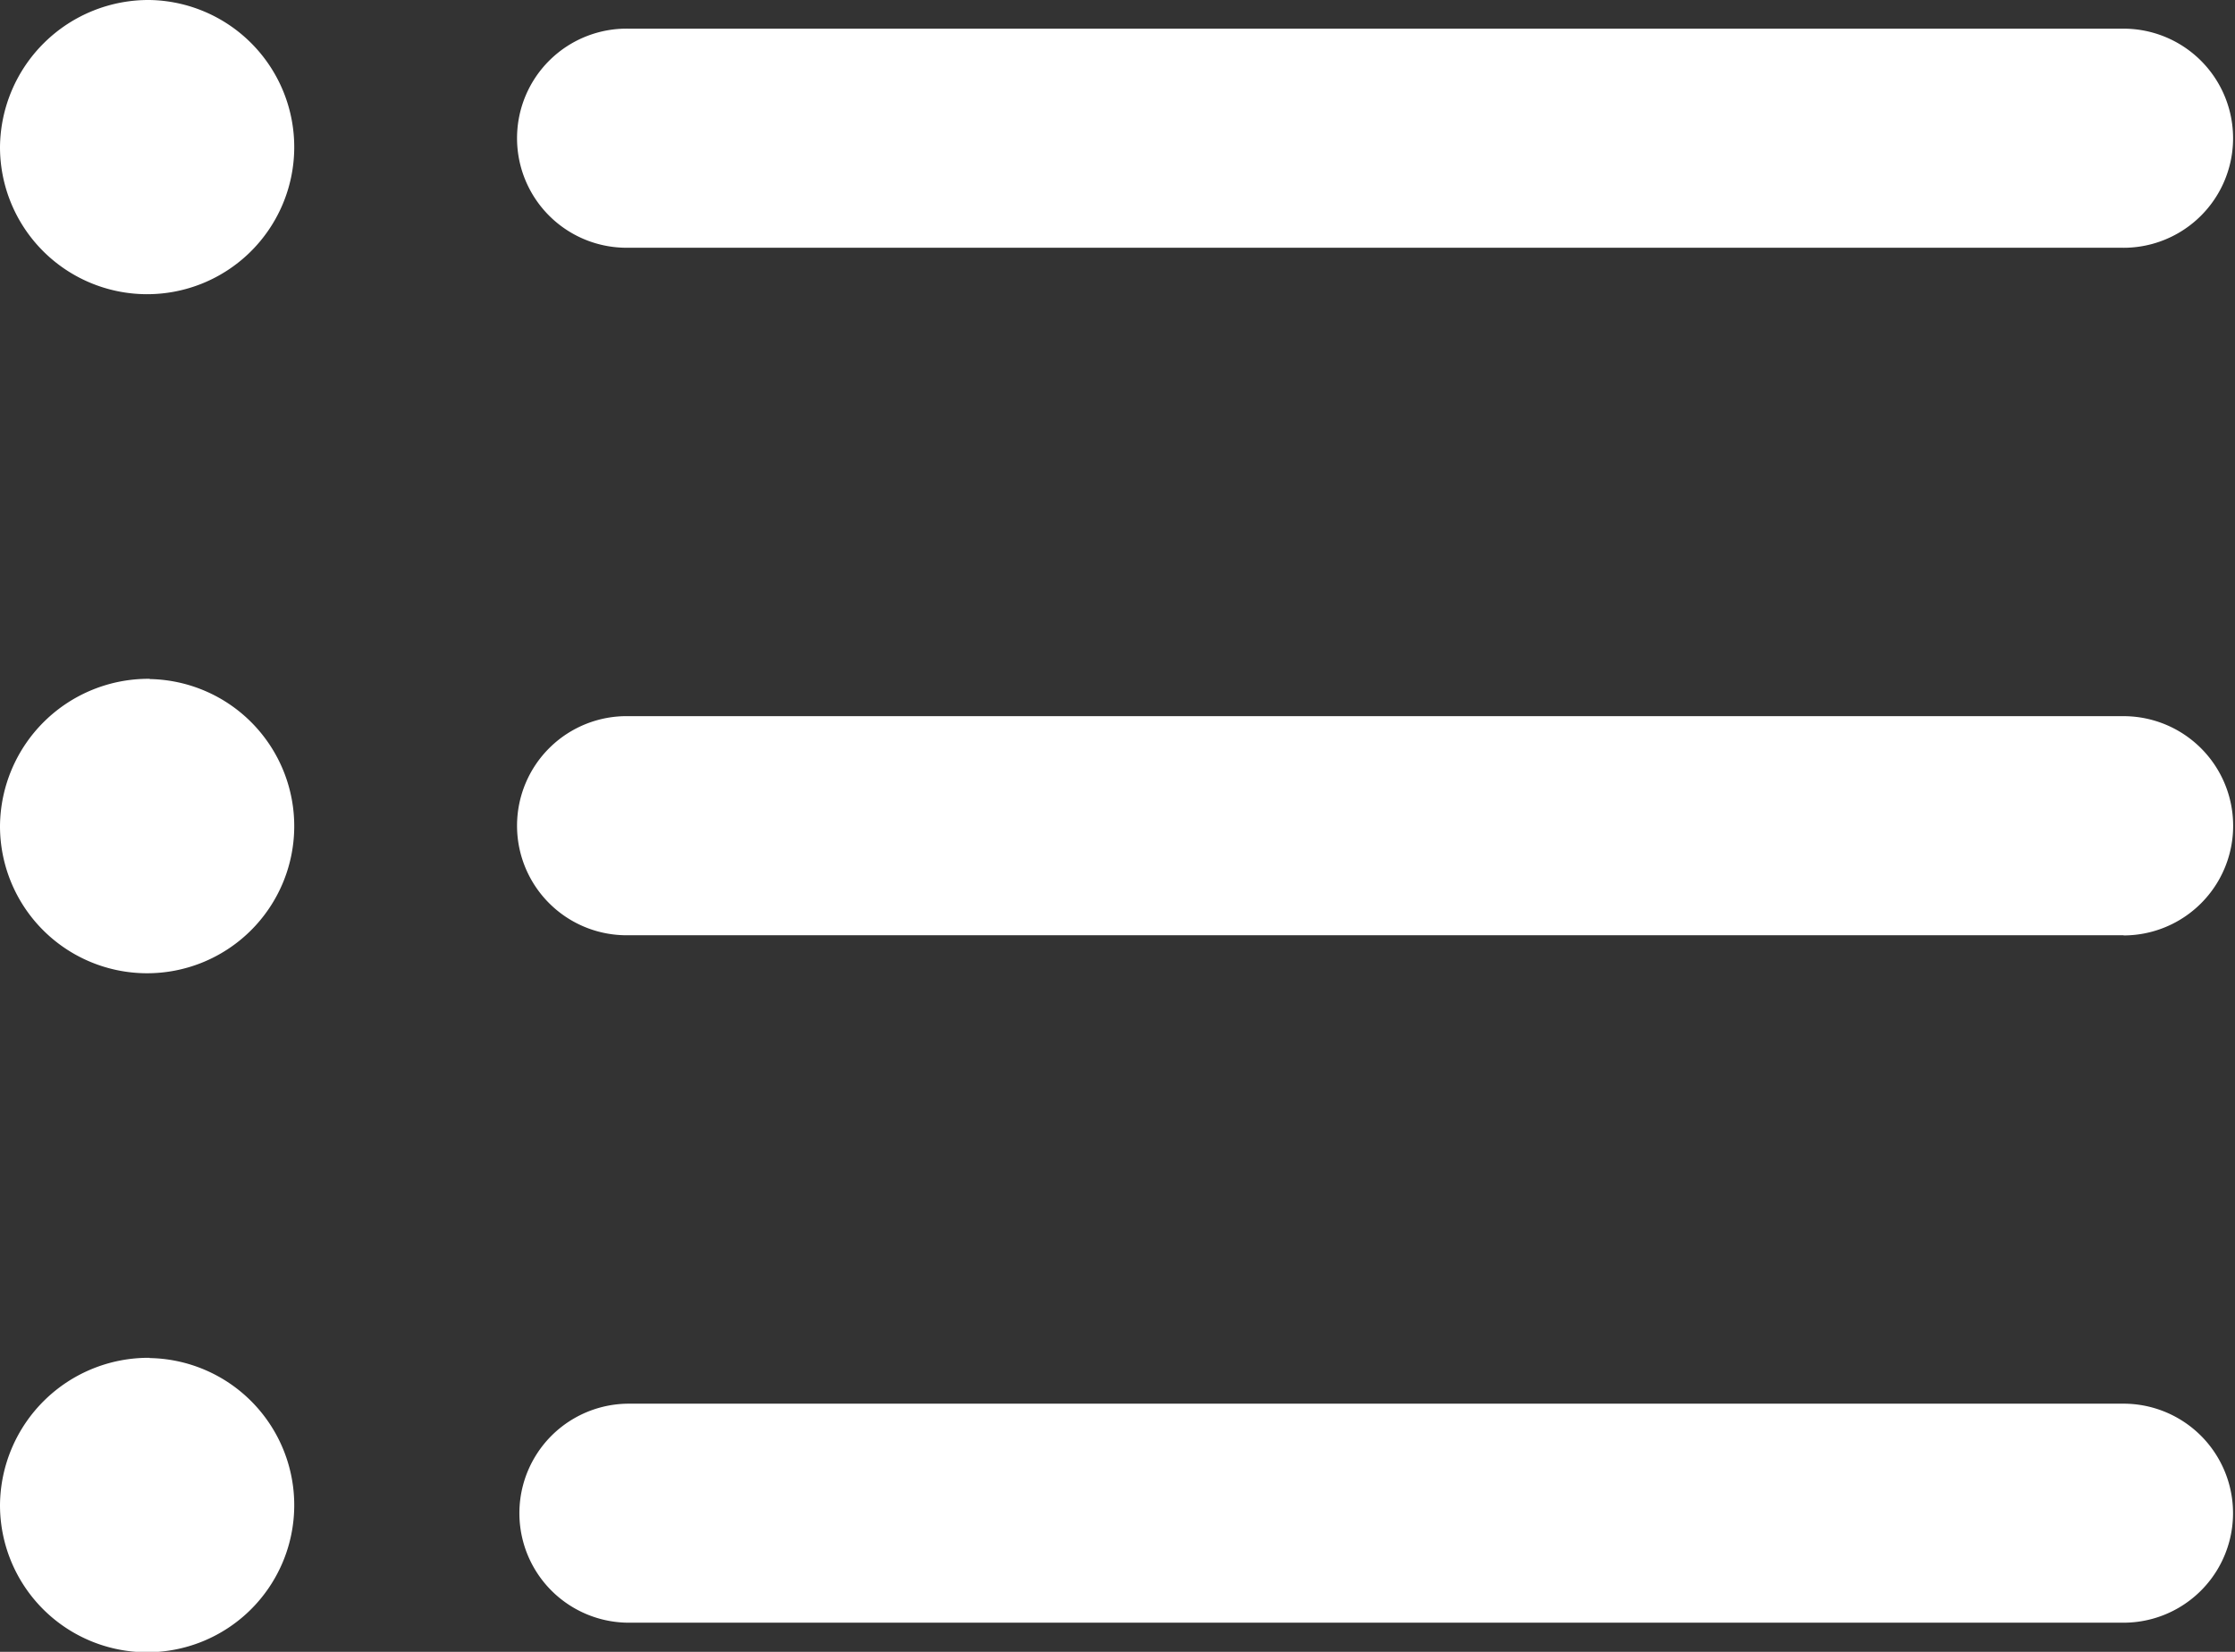 <svg xmlns="http://www.w3.org/2000/svg" width="46" height="34" viewBox="0 0 46 34">
  <rect x="0" y="0" width="46" height="34" fill="#333333" stroke="none"/>
  <defs>
    <style>
      .cls-1 {
        fill: #fff;
        fill-rule: evenodd;
      }
    </style>
  </defs>
  <path id="shop-dodaciud.svg" class="cls-1" d="M804.706,364.4H773.944a2.254,2.254,0,1,1,0-4.508h30.761A2.254,2.254,0,1,1,804.706,364.4Zm0-14.15H773.944a2.255,2.255,0,1,1,0-4.509h30.761A2.255,2.255,0,1,1,804.706,350.254Zm0-14.151H773.944a2.255,2.255,0,1,1,0-4.509h30.761A2.255,2.255,0,1,1,804.706,336.1ZM764.081,331A3.028,3.028,0,1,1,761,334.023,3.056,3.056,0,0,1,764.081,331Zm0,13.977A3.028,3.028,0,1,1,761,348,3.055,3.055,0,0,1,764.081,344.972Zm0,13.976A3.028,3.028,0,1,1,761,361.976,3.055,3.055,0,0,1,764.081,358.948Z" transform="translate(-761 -331)"/>
</svg>
